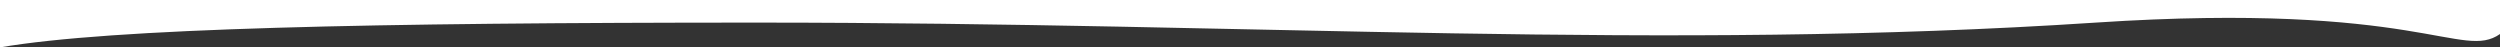 <?xml version="1.0" encoding="UTF-8"?> <svg xmlns="http://www.w3.org/2000/svg" width="11188" height="212" viewBox="0 0 11188 212" fill="none"><rect x="0" y="0" width="11188" height="212" fill="#333333" stroke="none"/> <path d="M0 0H11188V152.231C11018.2 270.919 10827.5 5.556 9378.5 101.147C7434.91 229.369 5644.5 101.147 3390 101.147C1661.28 101.147 501.306 126.292 0 212V0Z" fill="white"></path> </svg> 